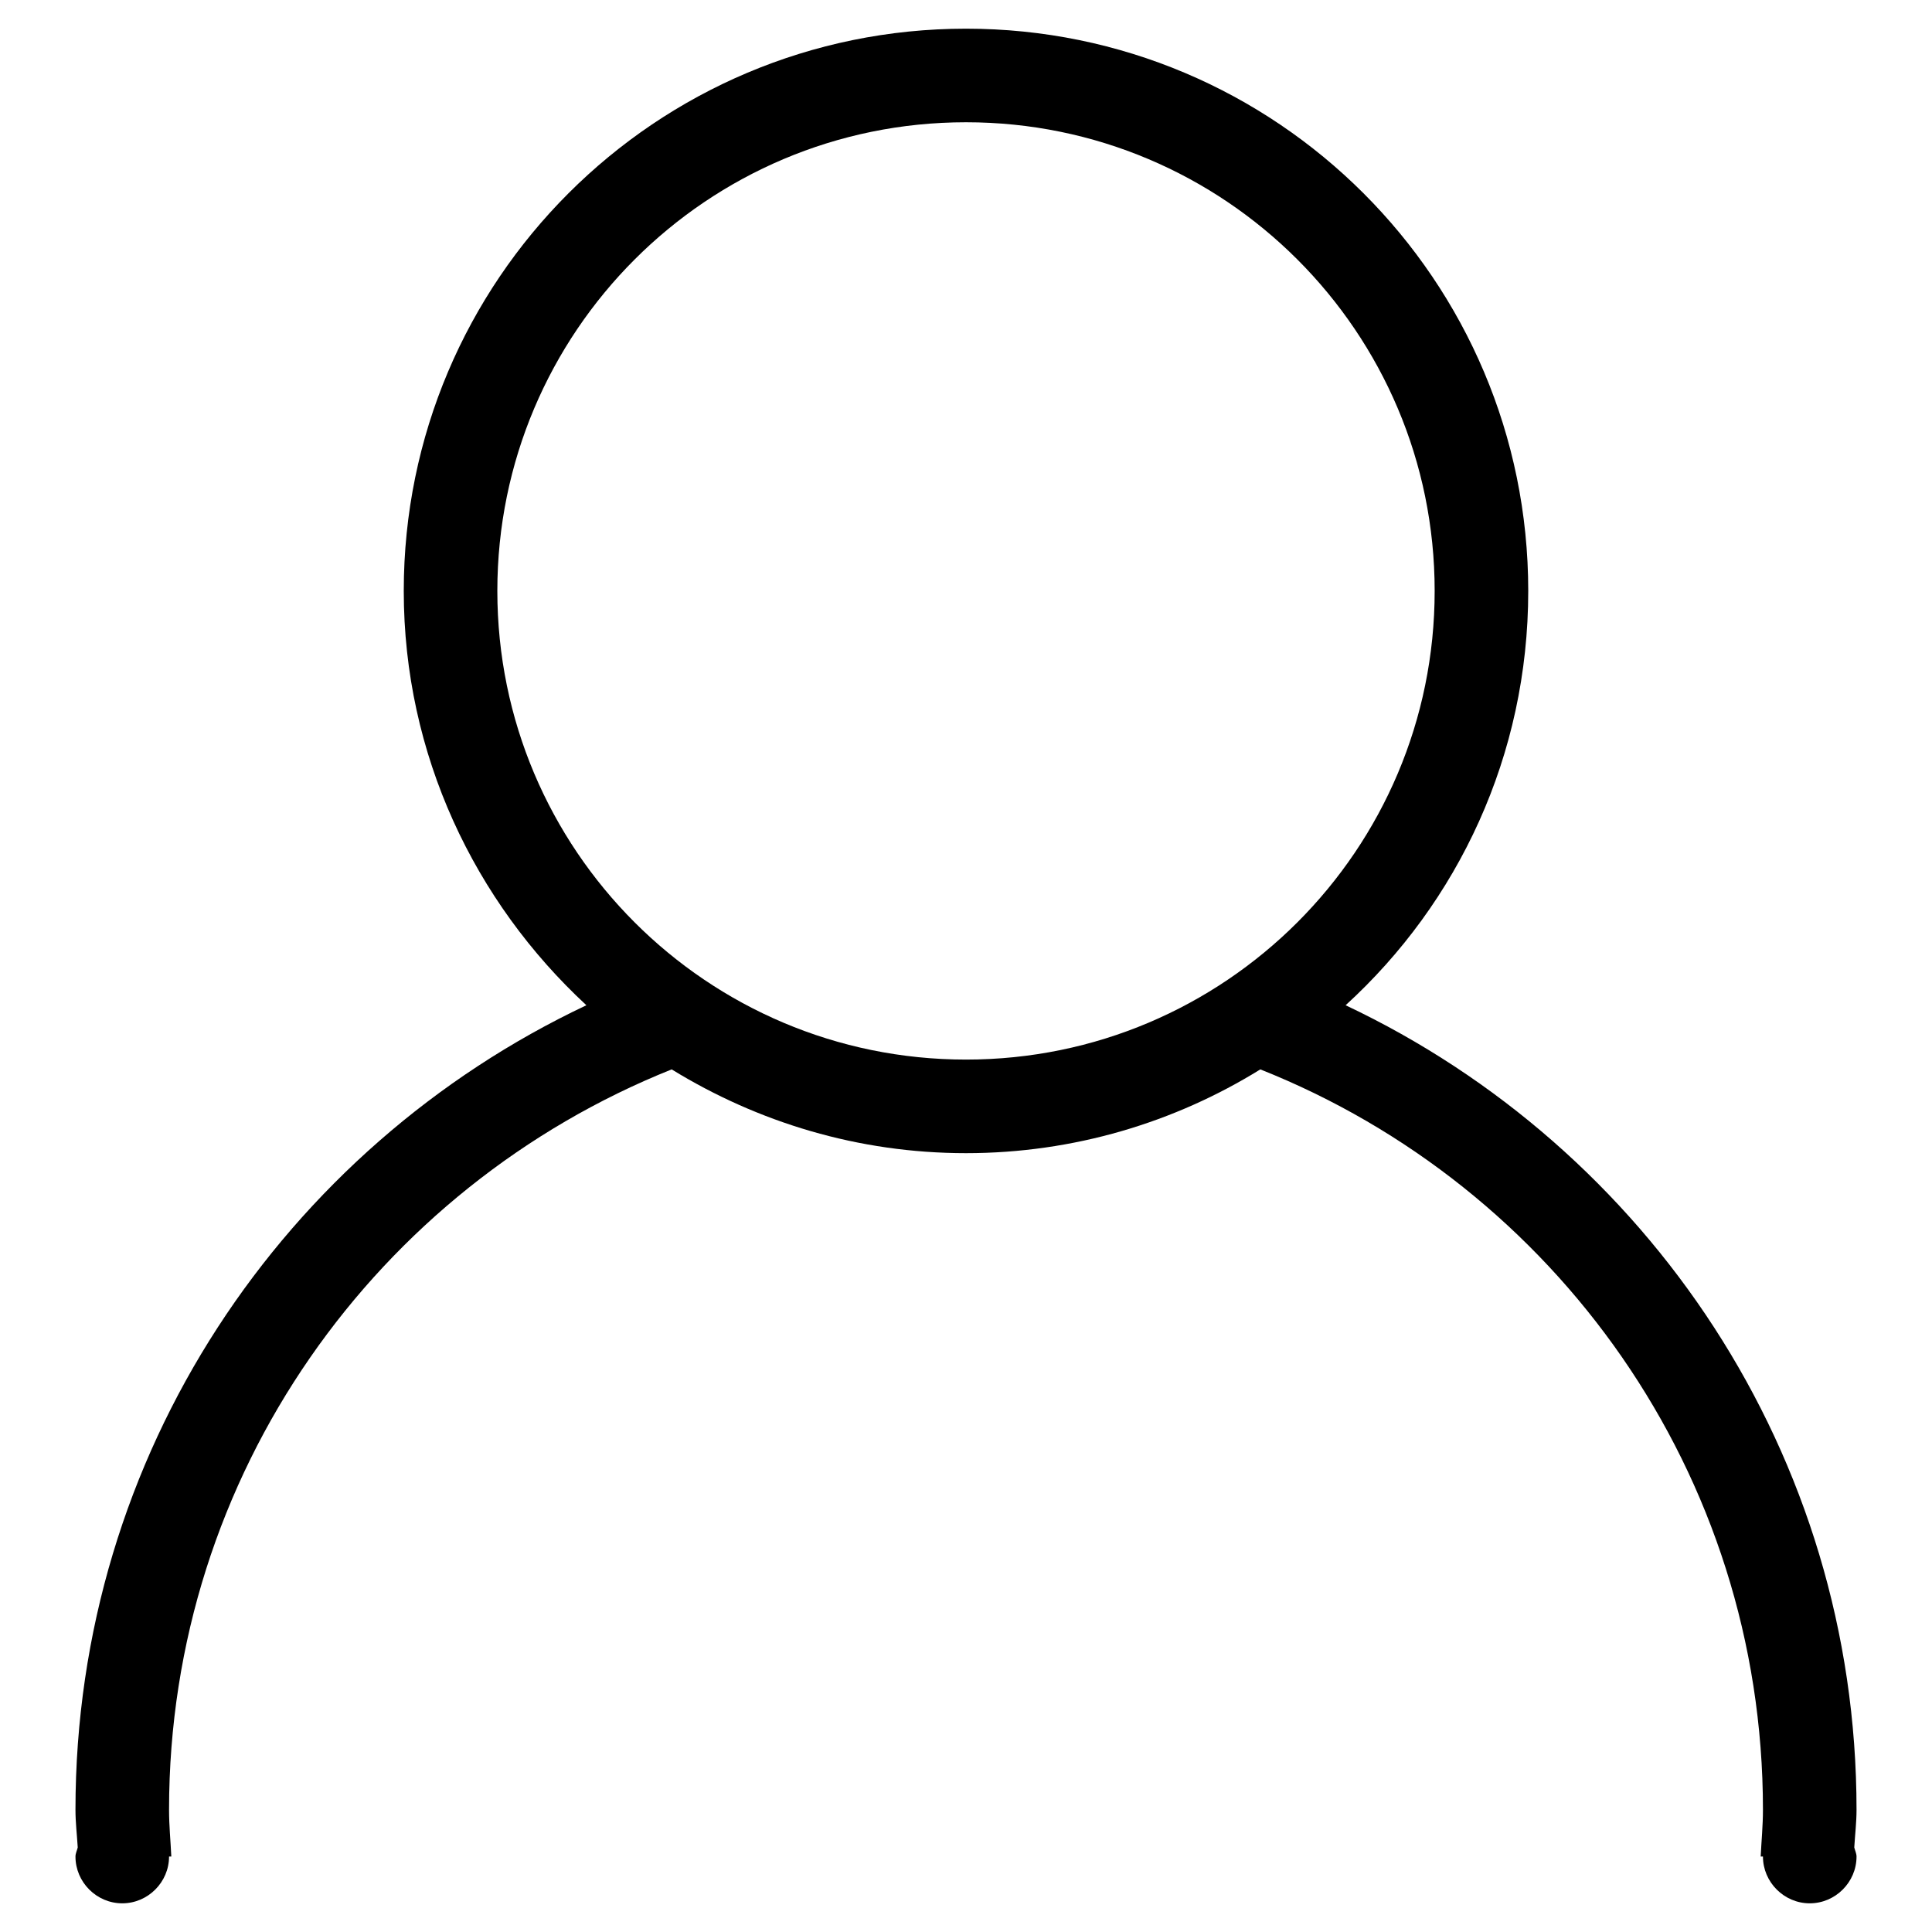 <?xml version="1.0" encoding="utf-8"?>
<!-- Svg Vector Icons : http://www.onlinewebfonts.com/icon -->
<!DOCTYPE svg PUBLIC "-//W3C//DTD SVG 1.1//EN" "http://www.w3.org/Graphics/SVG/1.1/DTD/svg11.dtd">
<svg version="1.1" xmlns="http://www.w3.org/2000/svg" xmlns:xlink="http://www.w3.org/1999/xlink" x="0px" y="0px" viewBox="0 0 256 256" enable-background="new 0 0 256 256" xml:space="preserve">
<g><g><path fill="#000000" d="M246,239.8c0-47.1-27.7-87.7-67.7-106.6c14.9-13.6,24.2-33.1,24.2-54.9c0-41.2-33.4-74.5-74.5-74.5S53.5,37.1,53.5,78.3c0,21.7,9.4,41.2,24.2,54.9C37.7,152.1,10,192.6,10,239.8c0,1.7,0.2,3.3,0.3,5c-0.1,0.4-0.3,0.8-0.3,1.2c0,3.4,2.8,6.2,6.2,6.2s6.2-2.8,6.2-6.2h0.3c-0.1-2.1-0.3-4.1-0.3-6.2c0-44.5,27.6-82.5,66.6-98.1c11.4,7,24.7,11.1,39,11.1s27.7-4.1,39-11.1c39,15.5,66.6,53.5,66.6,98.1c0,2.1-0.2,4.1-0.3,6.2h0.3c0,3.4,2.8,6.2,6.2,6.2c3.4,0,6.2-2.8,6.2-6.2c0-0.4-0.2-0.8-0.3-1.2C245.8,243.1,246,241.5,246,239.8z M128,140.4c-34.3,0-62.1-27.8-62.1-62.1c0-34.3,27.8-62.1,62.1-62.1c34.3,0,62.1,27.8,62.1,62.1C190.1,112.6,162.3,140.4,128,140.4z"/></g></g>
</svg>